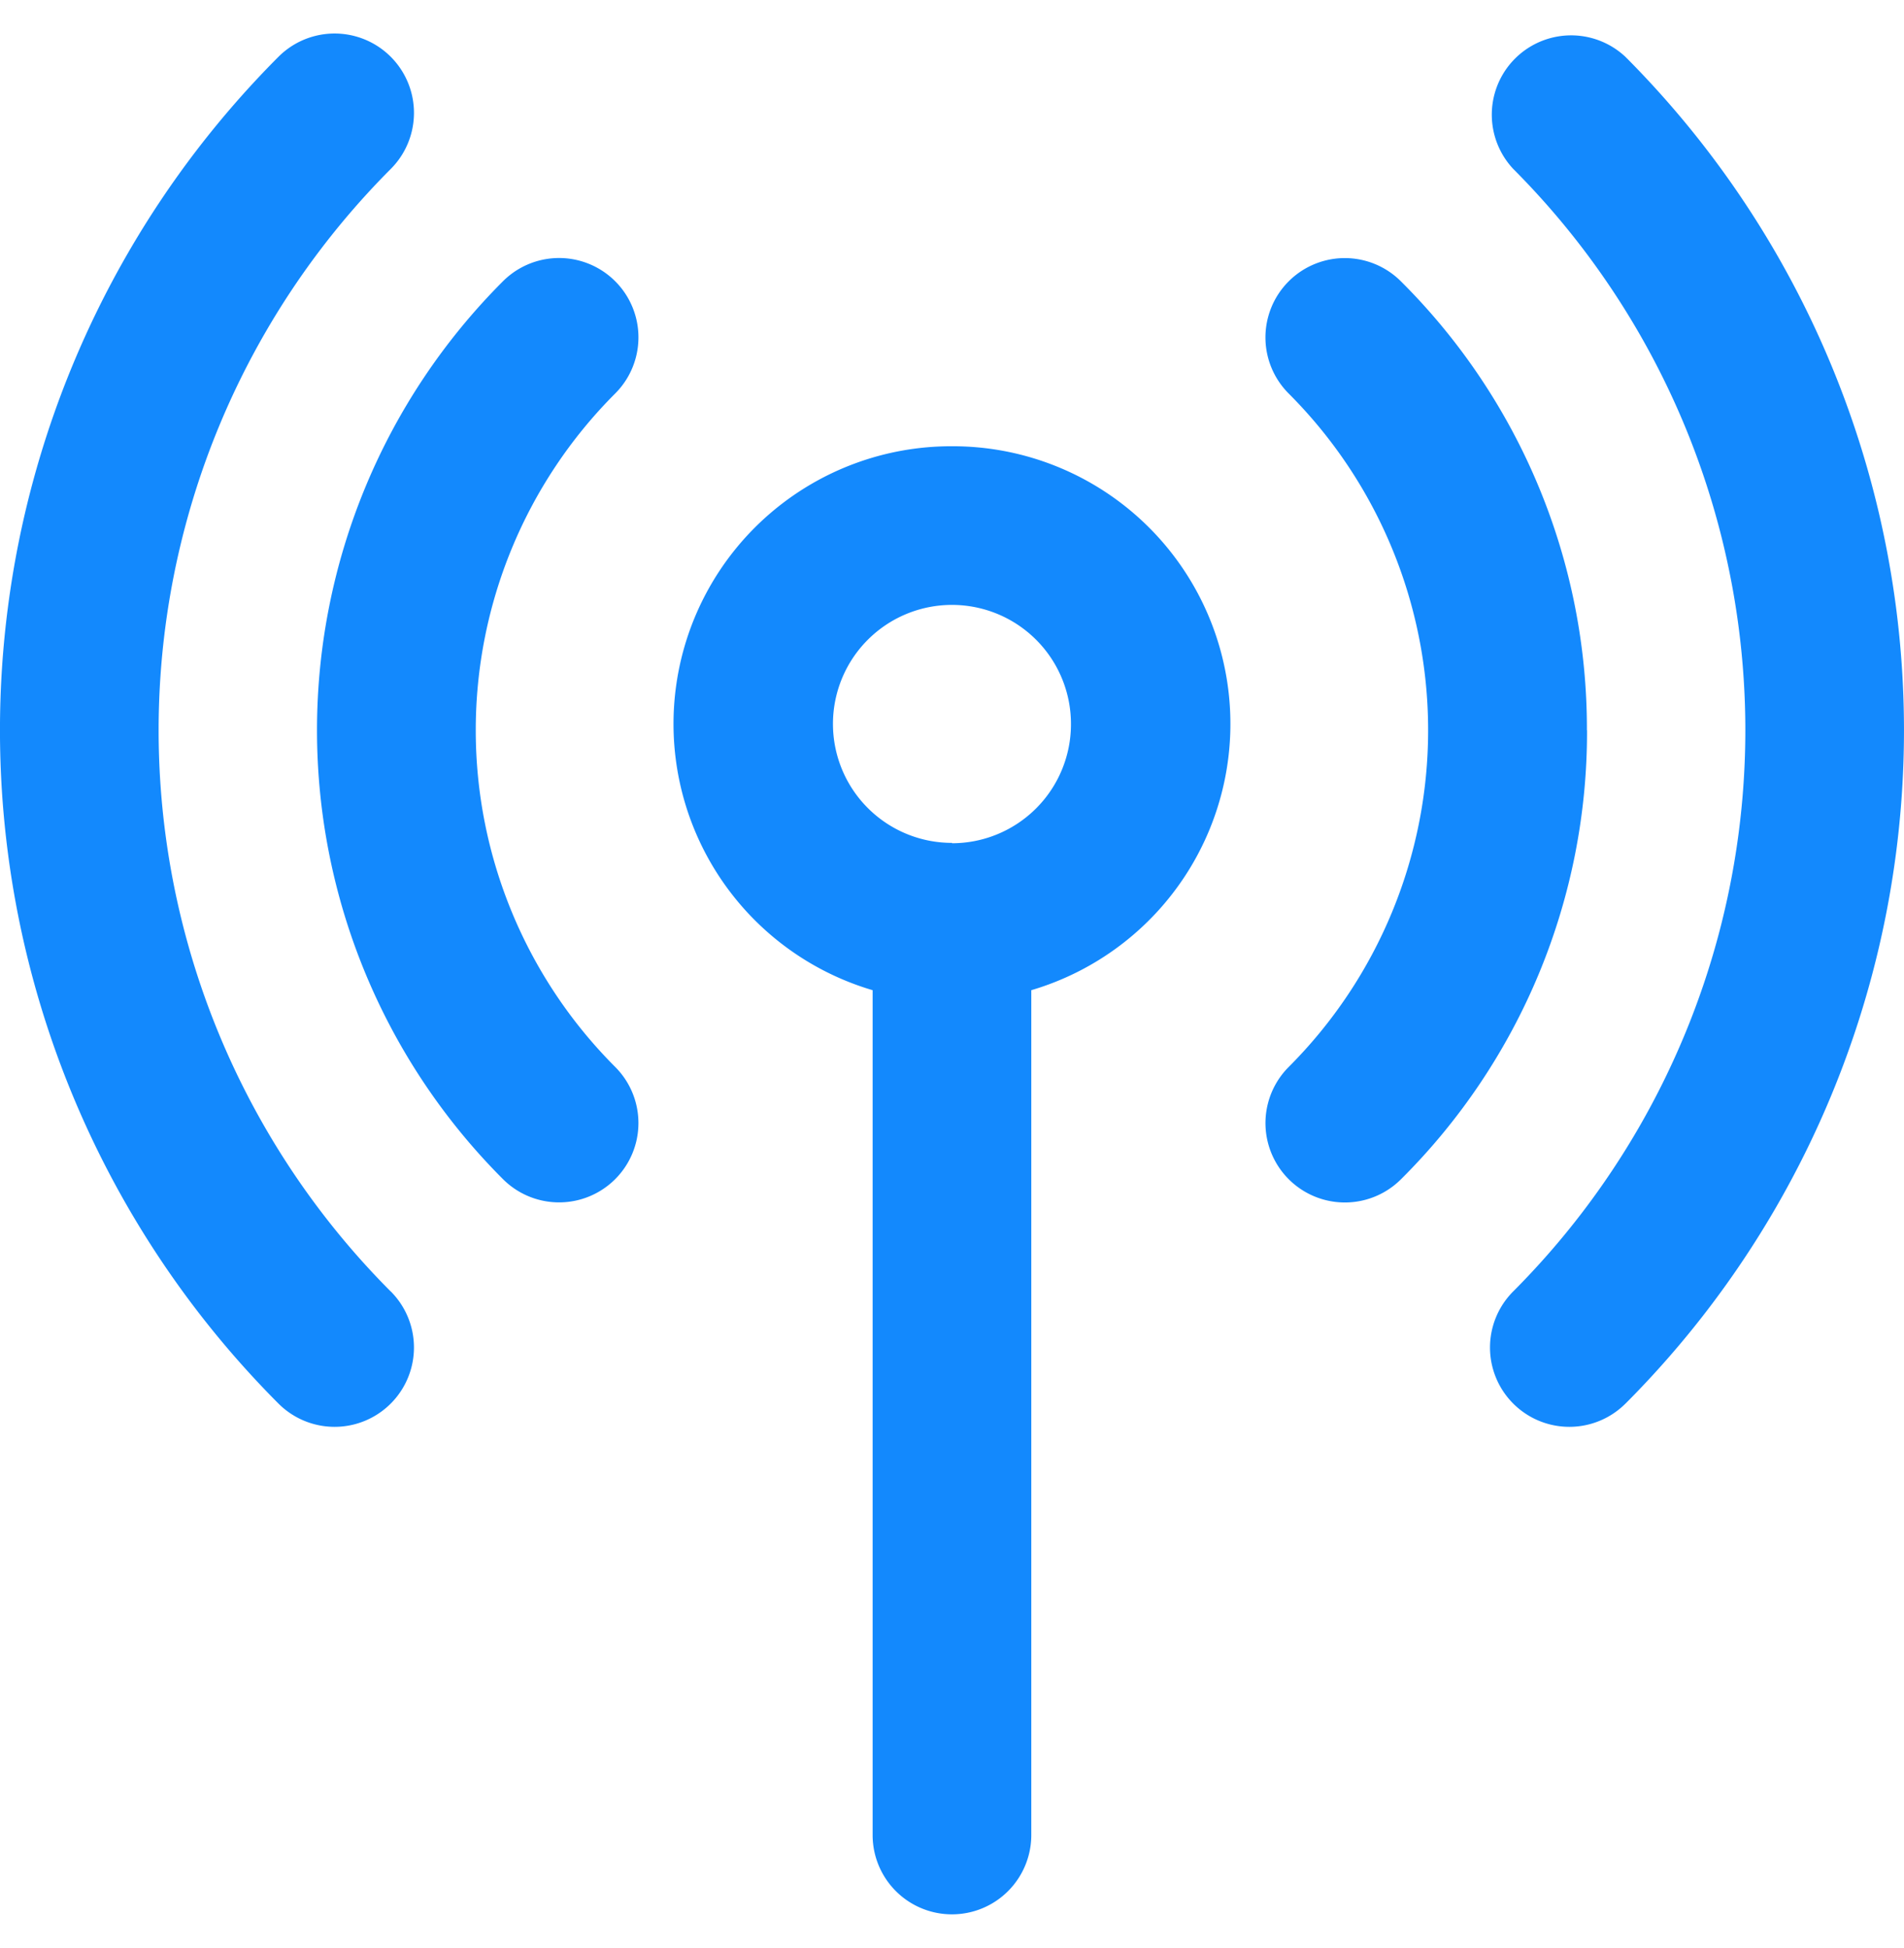 <svg xmlns="http://www.w3.org/2000/svg" xmlns:xlink="http://www.w3.org/1999/xlink" width="48" height="49.116" viewBox="0 0 48 49.116">
  <defs>
    <clipPath id="clip-path">
      <rect id="Rectangle_2191" data-name="Rectangle 2191" width="48" height="49.116" transform="translate(16.85 16)" fill="#1389fd"/>
    </clipPath>
  </defs>
  <g id="Mask_Group_286" data-name="Mask Group 286" transform="translate(-16.85 -16)" clip-path="url(#clip-path)">
    <path id="broadcast-tower" d="M24.011,11a7,7,0,0,0-2,13.714v21.3a2,2,0,1,0,4,0v-21.3a7,7,0,0,0-2-13.714Zm0,10a3,3,0,1,1,3-3A3,3,0,0,1,24.011,21.009ZM15.521,9.67a12.009,12.009,0,0,0,0,16.979,2,2,0,1,1-2.829,2.829,16.008,16.008,0,0,1,0-22.638A2,2,0,1,1,15.521,9.67Zm24.5,8.49a15.9,15.9,0,0,1-4.688,11.319A2,2,0,1,1,32.5,26.65a12.009,12.009,0,0,0,0-16.979,2,2,0,1,1,2.829-2.829A15.9,15.9,0,0,1,40.018,18.16ZM9.862,32.308a2,2,0,1,1-2.829,2.829,24.038,24.038,0,0,1,0-33.957A2,2,0,0,1,9.862,4.01a20.035,20.035,0,0,0,0,28.3ZM40.99,35.137a2,2,0,0,1-2.829-2.829,20.035,20.035,0,0,0,0-28.3A2,2,0,0,1,40.99,1.183a24.036,24.036,0,0,1,0,33.955Z" transform="translate(16.838 16.251)" fill="#1389fd"/>
  </g>
</svg>
